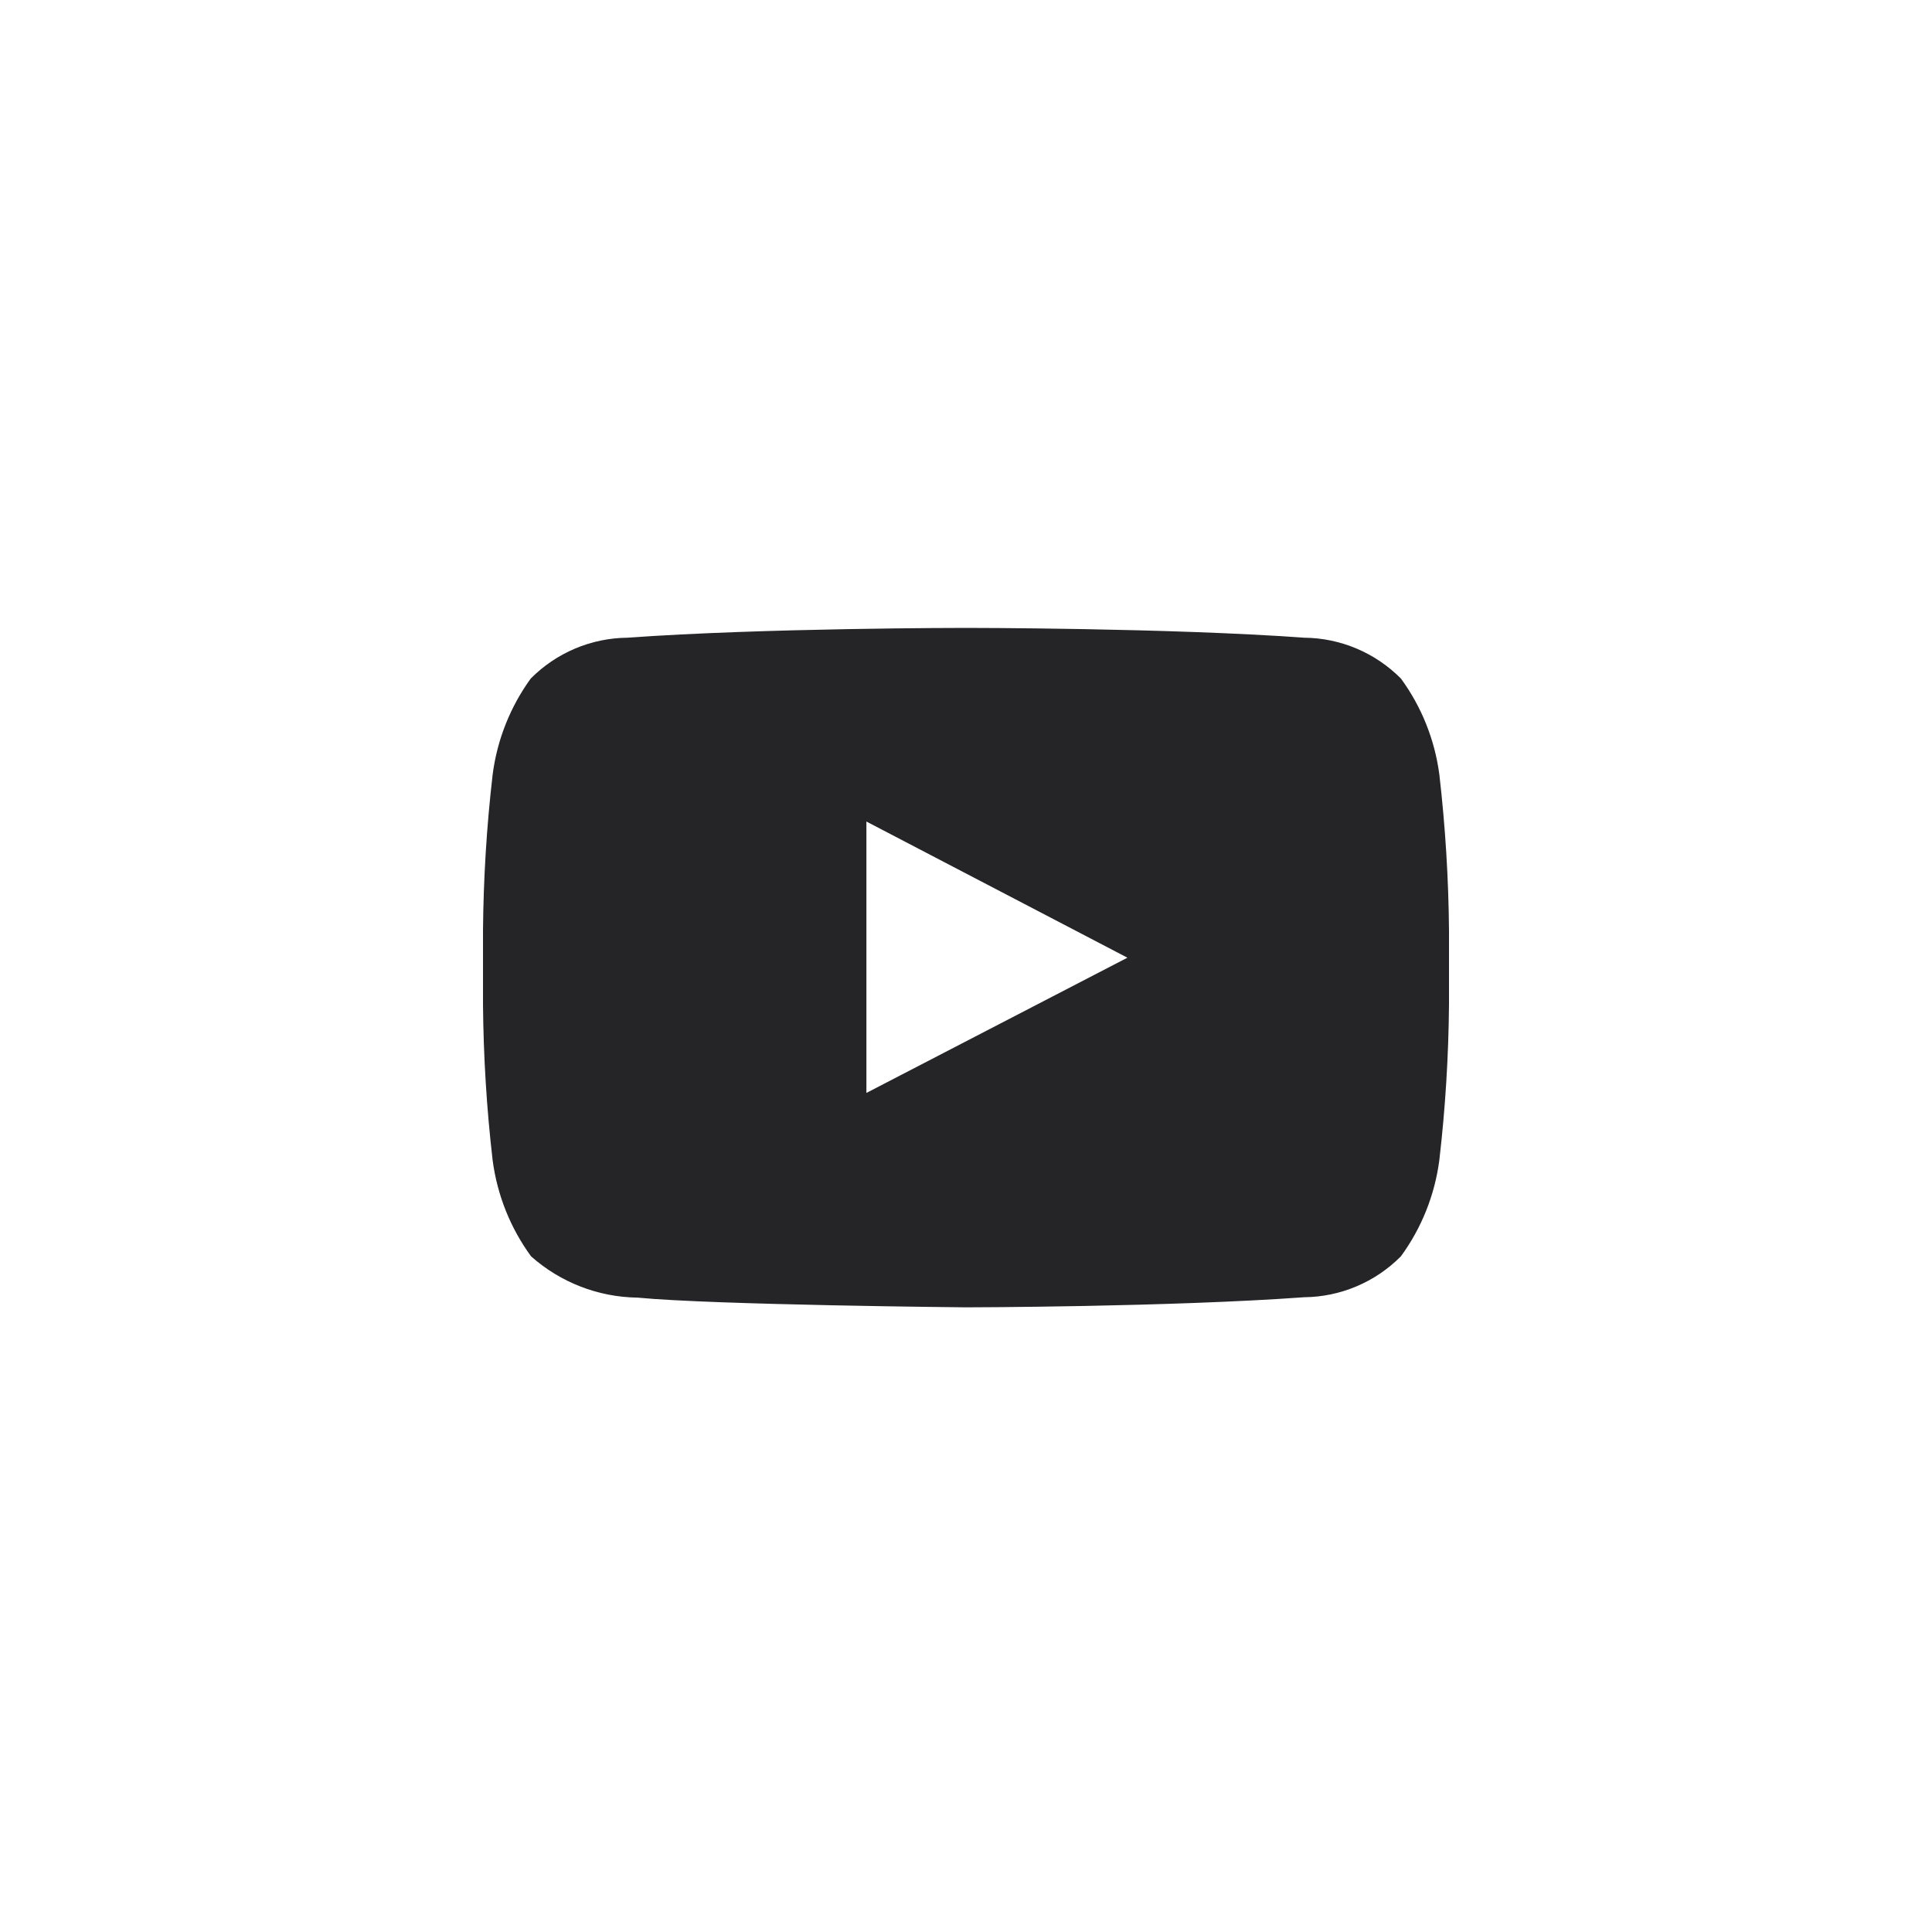 <svg width="40" height="40" viewBox="0 0 40 40" fill="none" xmlns="http://www.w3.org/2000/svg">
<path d="M29.8 16.034C29.705 15.316 29.432 14.633 29.005 14.049C28.474 13.514 27.754 13.209 27 13.203C24.201 13 20 13 20 13H19.991C19.991 13 15.793 13 12.991 13.203C12.238 13.21 11.518 13.514 10.988 14.049C10.563 14.635 10.293 15.317 10.2 16.034C10.075 17.109 10.009 18.19 10 19.272V20.789C10.009 21.871 10.075 22.952 10.2 24.026C10.295 24.744 10.568 25.427 10.995 26.011C11.604 26.552 12.386 26.855 13.2 26.866C14.8 27.019 20 27.067 20 27.067C20 27.067 24.203 27.061 27 26.858C27.753 26.851 28.473 26.546 29.004 26.011C29.431 25.427 29.704 24.744 29.799 24.026C29.924 22.952 29.991 21.871 30 20.789V19.272C29.991 18.19 29.924 17.109 29.8 16.034V16.034ZM17.938 22.628V17.009L23.342 19.828L17.938 22.628Z" fill="#252528"/>
</svg>

